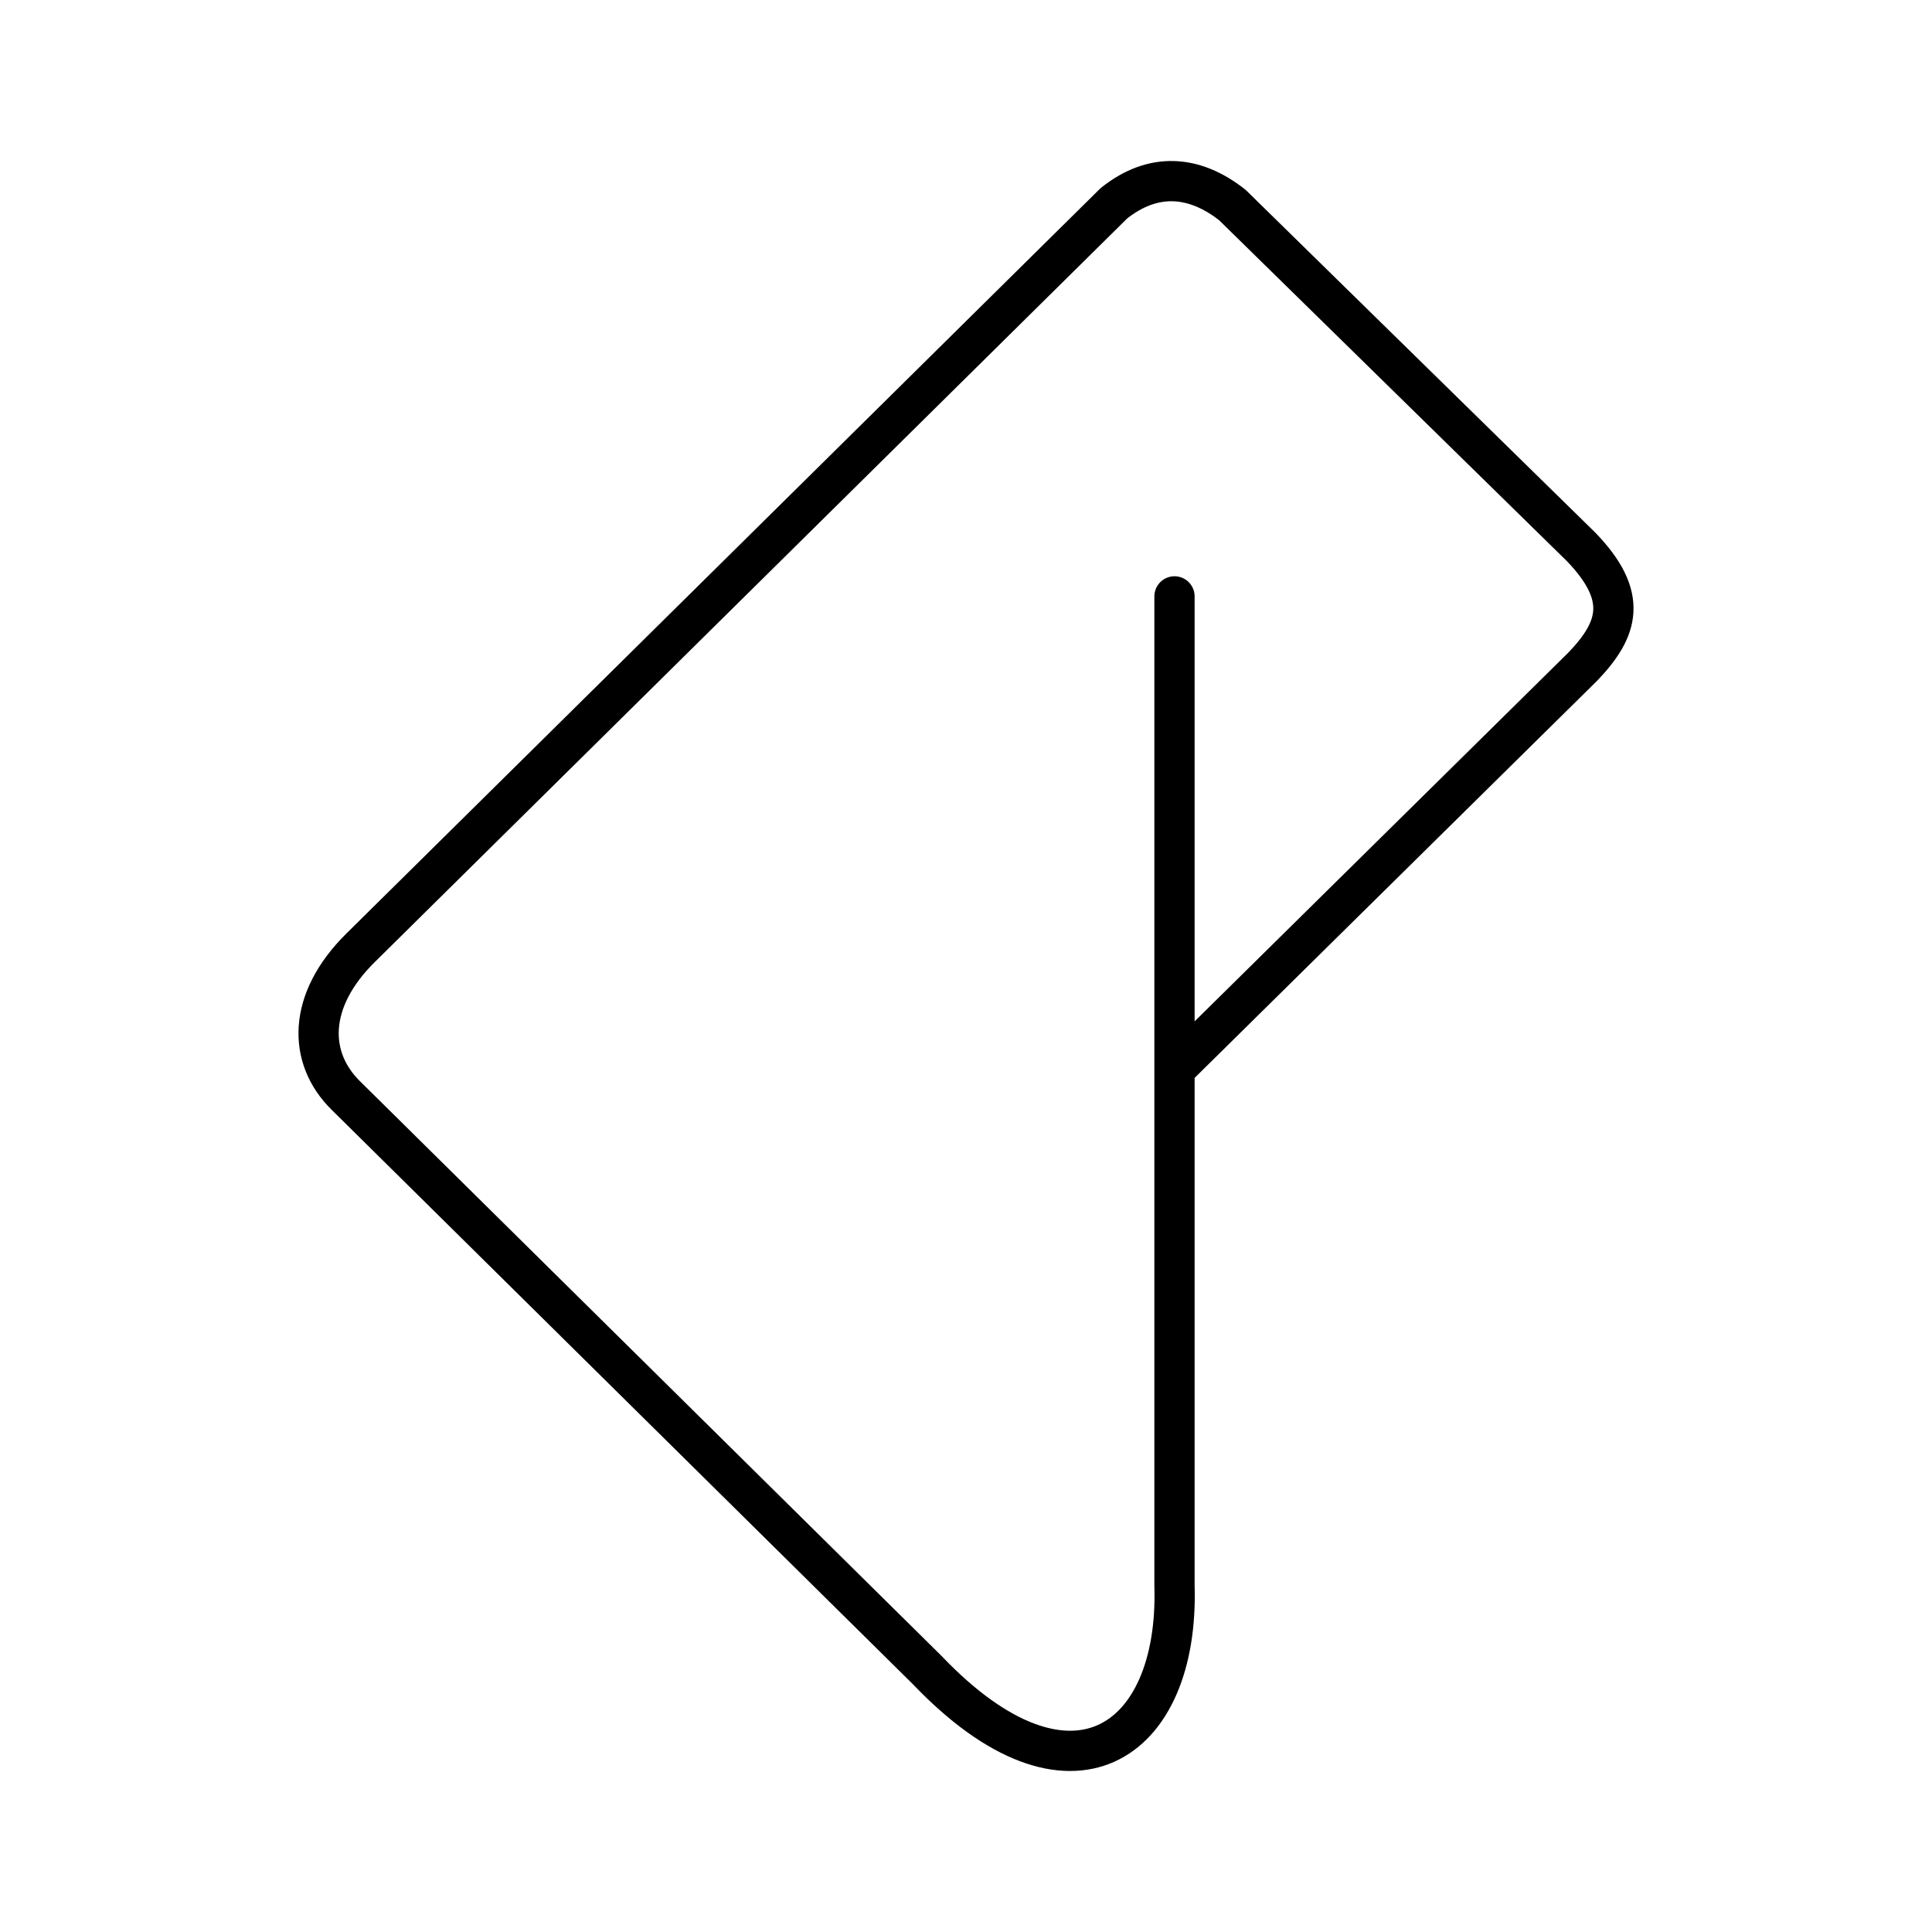 <?xml version="1.0" encoding="utf-8"?>
<!-- Generator: www.svgicons.com -->
<svg xmlns="http://www.w3.org/2000/svg" width="800" height="800" viewBox="0 0 48 48">
<path fill="none" stroke="currentColor" stroke-linecap="round" stroke-linejoin="round" d="M29.18 14.817v24.585c.118 3.91-2.587 5.816-6.141 2.093l-14.45-14.28c-.946-.934-.959-2.355.369-3.667L27.674 5.051c.969-.773 1.992-.709 2.945.044l8.658 8.487c1.198 1.238.935 2.054.045 2.982l-10.076 9.942"/>
</svg>